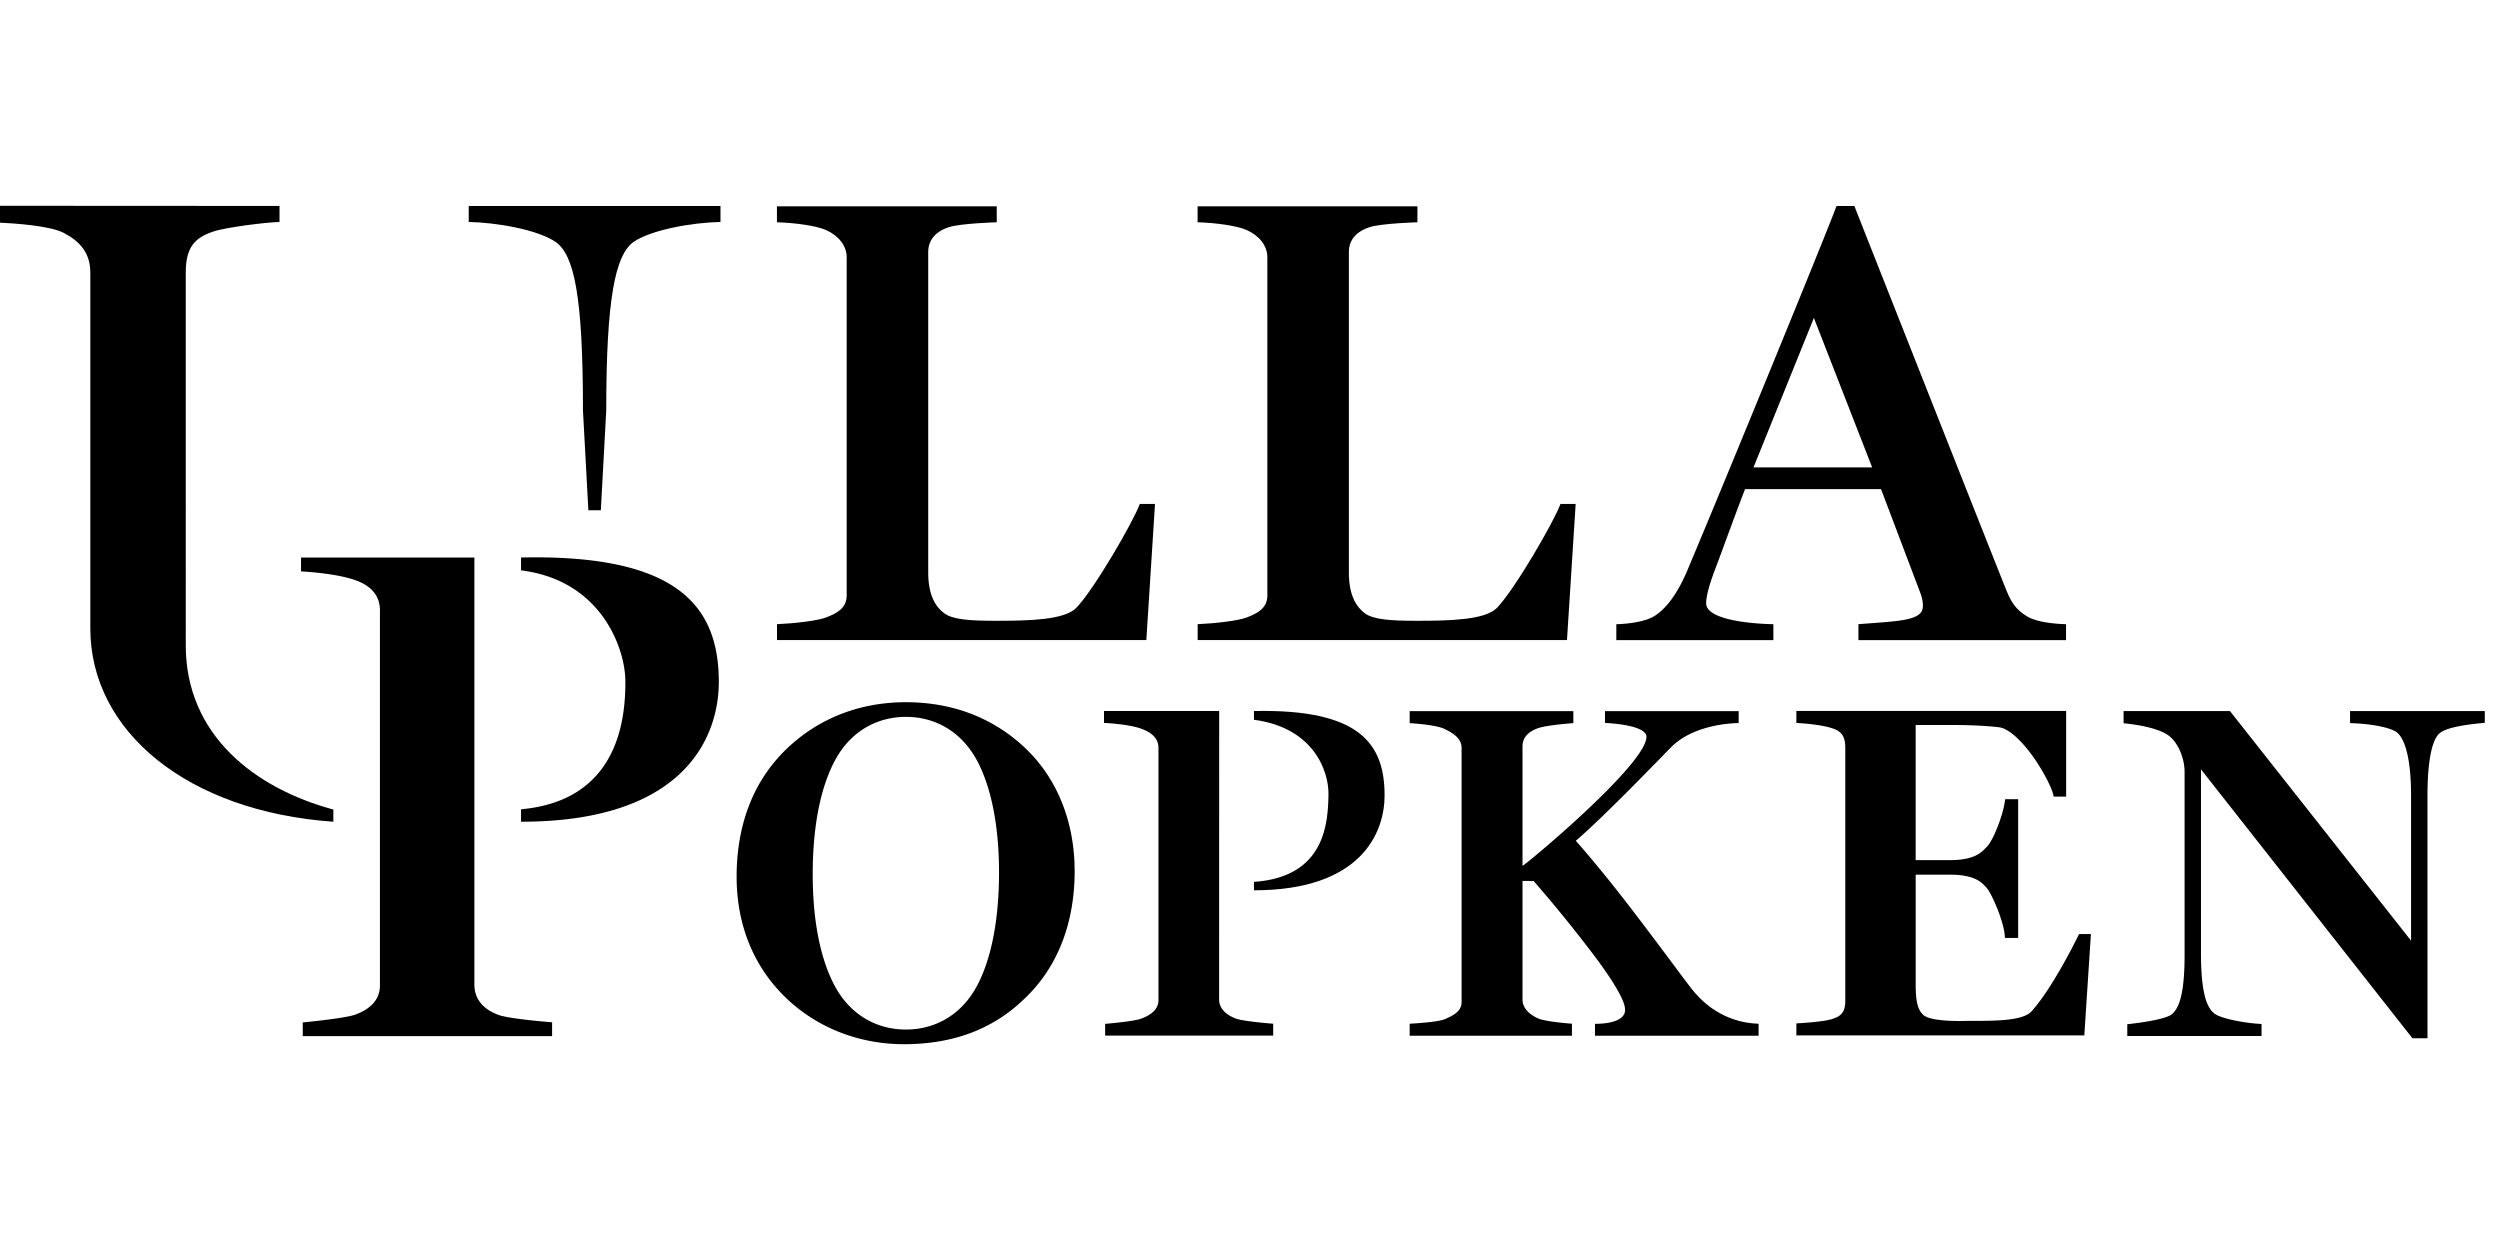 <?xml version="1.0"?>
<svg xmlns="http://www.w3.org/2000/svg" fill="currentColor" viewBox="0 -13.5 164 82"><path d="M67.291 35.61a10.726 10.726 0 0 0-3.657-2.312c-1.293-.486-2.71-.733-4.21-.733-3.021 0-5.72 1.053-7.805 3.045a10.211 10.211 0 0 0-2.44 3.625c-.569 1.425-.857 3.032-.857 4.777 0 3.211 1.151 5.99 3.33 8.036C53.678 53.95 56.395 55 59.303 55c1.598 0 3.07-.248 4.373-.737a10.087 10.087 0 0 0 3.43-2.154c2.218-2.041 3.391-4.968 3.391-8.463 0-3.212-1.138-6.066-3.206-8.035Zm-3.19 15.543c-1.011 1.914-2.746 2.885-4.676 2.885-1.933 0-3.671-.977-4.688-2.904-.931-1.764-1.423-4.28-1.423-7.275 0-3.231.541-5.881 1.566-7.664 1.018-1.771 2.708-2.669 4.545-2.669 2.006 0 3.777 1.042 4.787 3.095.866 1.76 1.324 4.221 1.324 7.115 0 3.078-.496 5.642-1.434 7.417Zm46.845.18c-.515-.664-1.011-1.343-1.498-1.994-2.026-2.706-3.944-5.267-6.075-7.684 1.863-1.586 5.721-5.607 6.265-6.151 1.597-1.598 4.418-1.57 4.418-1.57v-.784h-8.769v.776s2.72.093 2.72.907c0 1.821-8.006 8.465-8.131 8.465v-7.822c0-.686.494-1.017 1.007-1.203.591-.214 2.328-.336 2.328-.336v-.787H92.475v.788s1.717.094 2.301.386c.515.256 1.104.593 1.104 1.243v16.671c0 .618-.555.878-1.096 1.118-.472.21-2.31.3-2.31.3v.786h10.646v-.787s-1.767-.129-2.236-.354c-.5-.23-1.008-.625-1.008-1.245v-7.768l.729.005a91.462 91.462 0 0 1 4.002 4.932c1.983 2.648 1.975 3.3 1.992 3.437.128 1.066-1.968.999-1.968.999v.781h10.733v-.786c-.389-.024-2.632-.022-4.418-2.323Zm22.303 1.527c-.59.637-2.54.61-4.237.61 0 0-2.306.097-2.84-.388-.34-.309-.503-.814-.503-1.983v-7.22h2.248c1.528 0 2.03.432 2.381.838l.008.008c.172.184.454.724.702 1.344.269.669.452 1.303.492 1.696l.027.265h.864v-9.104h-.851l-.038.25c-.12.782-.723 2.456-1.183 2.89l-.015.015c-.309.336-.776.844-2.387.844h-2.249v-8.863h2.673c.952 0 2.108.061 2.808.149.544.07 1.297.695 2.066 1.714.656.869 1.417 2.235 1.505 2.833h.82v-5.62h-17.698v.79s1.622.064 2.46.386l.006.003c.528.19.743.549.743 1.237v16.604c0 .639-.213.97-.736 1.144l-.006.002c-.522.236-2.467.33-2.467.33v.79h18.889l.433-6.65h-.777s-1.714 3.548-3.138 5.087Zm20.915-19.715v.79c1.295.037 2.649.272 3.081.616.594.493.921 1.963.921 4.14v9.516l-11.882-15.062h-6.977v.799c.32.04 2.301.216 3.07.902.556.495.932 1.441.932 2.297v11.984c0 2.246-.264 3.456-.854 3.922-.538.404-2.905.64-2.905.64v.771h8.807v-.786c-1.248-.066-2.705-.382-3.087-.683-.409-.323-.885-1.056-.885-3.953V36.97l13.872 17.642h.986V38.661c0-1.307.11-3.577.845-4.098l.005-.004c.543-.402 2.086-.57 2.909-.642v-.771h-8.838v-.001Zm-73.127 20.16h-.002c-.516-.203-1.061-.586-1.061-1.24l.004-18.923h-7.556v.783s1.66.067 2.489.398l.004.001c.544.2 1.08.558 1.08 1.238v16.553c0 .629-.544.984-1.083 1.188l-.005.002c-.408.195-2.41.36-2.41.36v.77h11.025v-.778s-2.043-.157-2.485-.352Zm51.973-26.352c-.815-.477-1.112-1.03-1.42-1.8-.561-1.375-9.945-25.141-9.945-25.141h-1.169c-.53 1.485-7.456 18.386-9.782 23.897-.642 1.52-1.356 2.47-2.119 2.975-.827.547-2.544.563-2.544.563v1.044h10.302v-1.044s-4.461-.03-4.41-1.402c.013-.34.113-.958.585-2.186.302-.786 1.382-3.774 1.968-5.273h8.92l2.584 6.828c.199.535.172.888.14 1.031-.182.808-1.834.808-4.208 1.002v1.044h13.62v-1.045s-1.707-.015-2.522-.493Zm-17.98-9.793 3.961-9.805 3.822 9.805h-7.783ZM32.604 53.04l-.002-.002c-.823-.323-1.483-.928-1.483-1.962V23.072H19.748v.913s2.308.104 3.617.595l.005.001c.856.314 1.554.9 1.554 1.96v24.61c0 .982-.71 1.564-1.557 1.886l-.006.002c-.61.26-3.5.532-3.5.532v.9h16.357v-.908s-3.038-.233-3.614-.524Zm1.576-29.968v.844c5.28.654 6.825 5.13 6.843 7.235.022 2.683-.549 7.87-6.843 8.438v.816c10.829 0 12.974-5.658 12.974-9.167 0-4.956-2.67-8.39-12.974-8.166Z"/><path d="M21.868 39.606c-5.152-1.39-9.693-4.886-9.682-10.795V4.37c0-1.684.627-2.282 1.793-2.677.856-.29 3.475-.607 4.357-.634V.01L0 0v1.108c.8.037 3.234.178 4.178.668 1.058.55 1.747 1.315 1.747 2.595v23.35c0 6.763 6.385 12.013 15.943 12.685v-.8ZM30.748.015V1.06c1.799.035 4.522.497 5.716 1.32 1.194.87 1.778 3.48 1.778 11.043l.355 6.549h.818l.355-6.549c0-7.3.584-10.172 1.777-11.043 1.194-.823 3.918-1.285 5.717-1.32V.015H30.748Zm51.512 33.13v.572c3.915.517 4.915 3.367 4.888 4.909-.032 1.792-.18 5.409-4.888 5.725v.553c7.1 0 8.569-3.839 8.569-6.22 0-3.361-1.578-5.69-8.57-5.54Zm-7.488-13.589c-.43 1.181-3.01 5.624-4.173 6.827-.78.776-3.01.841-5.228.841-1.798 0-2.879-.08-3.44-.5-.493-.369-1.04-1.09-1.04-2.66V3.025c0-.92.673-1.407 1.354-1.623.8-.255 3.142-.32 3.142-.32V.035h-14.42v1.046c1.203.035 2.587.229 3.213.506.835.368 1.362 1.043 1.362 1.776v22.2c0 .856-.672 1.18-1.362 1.446-.553.212-2.059.388-3.209.437v1.043H75.2l.569-8.933h-.996Zm27.596 0c-.431 1.181-3.01 5.624-4.173 6.827-.78.776-3.01.841-5.228.841-1.798 0-2.879-.08-3.441-.5-.492-.369-1.04-1.09-1.04-2.66V3.025c0-.92.673-1.407 1.355-1.623.8-.255 3.141-.32 3.141-.32V.035h-14.42v1.046c1.204.035 2.588.229 3.214.506.835.368 1.362 1.043 1.362 1.776v22.2c0 .856-.672 1.18-1.363 1.446-.552.212-2.058.388-3.208.437v1.043h24.227l.57-8.933h-.996Z"/></svg>

